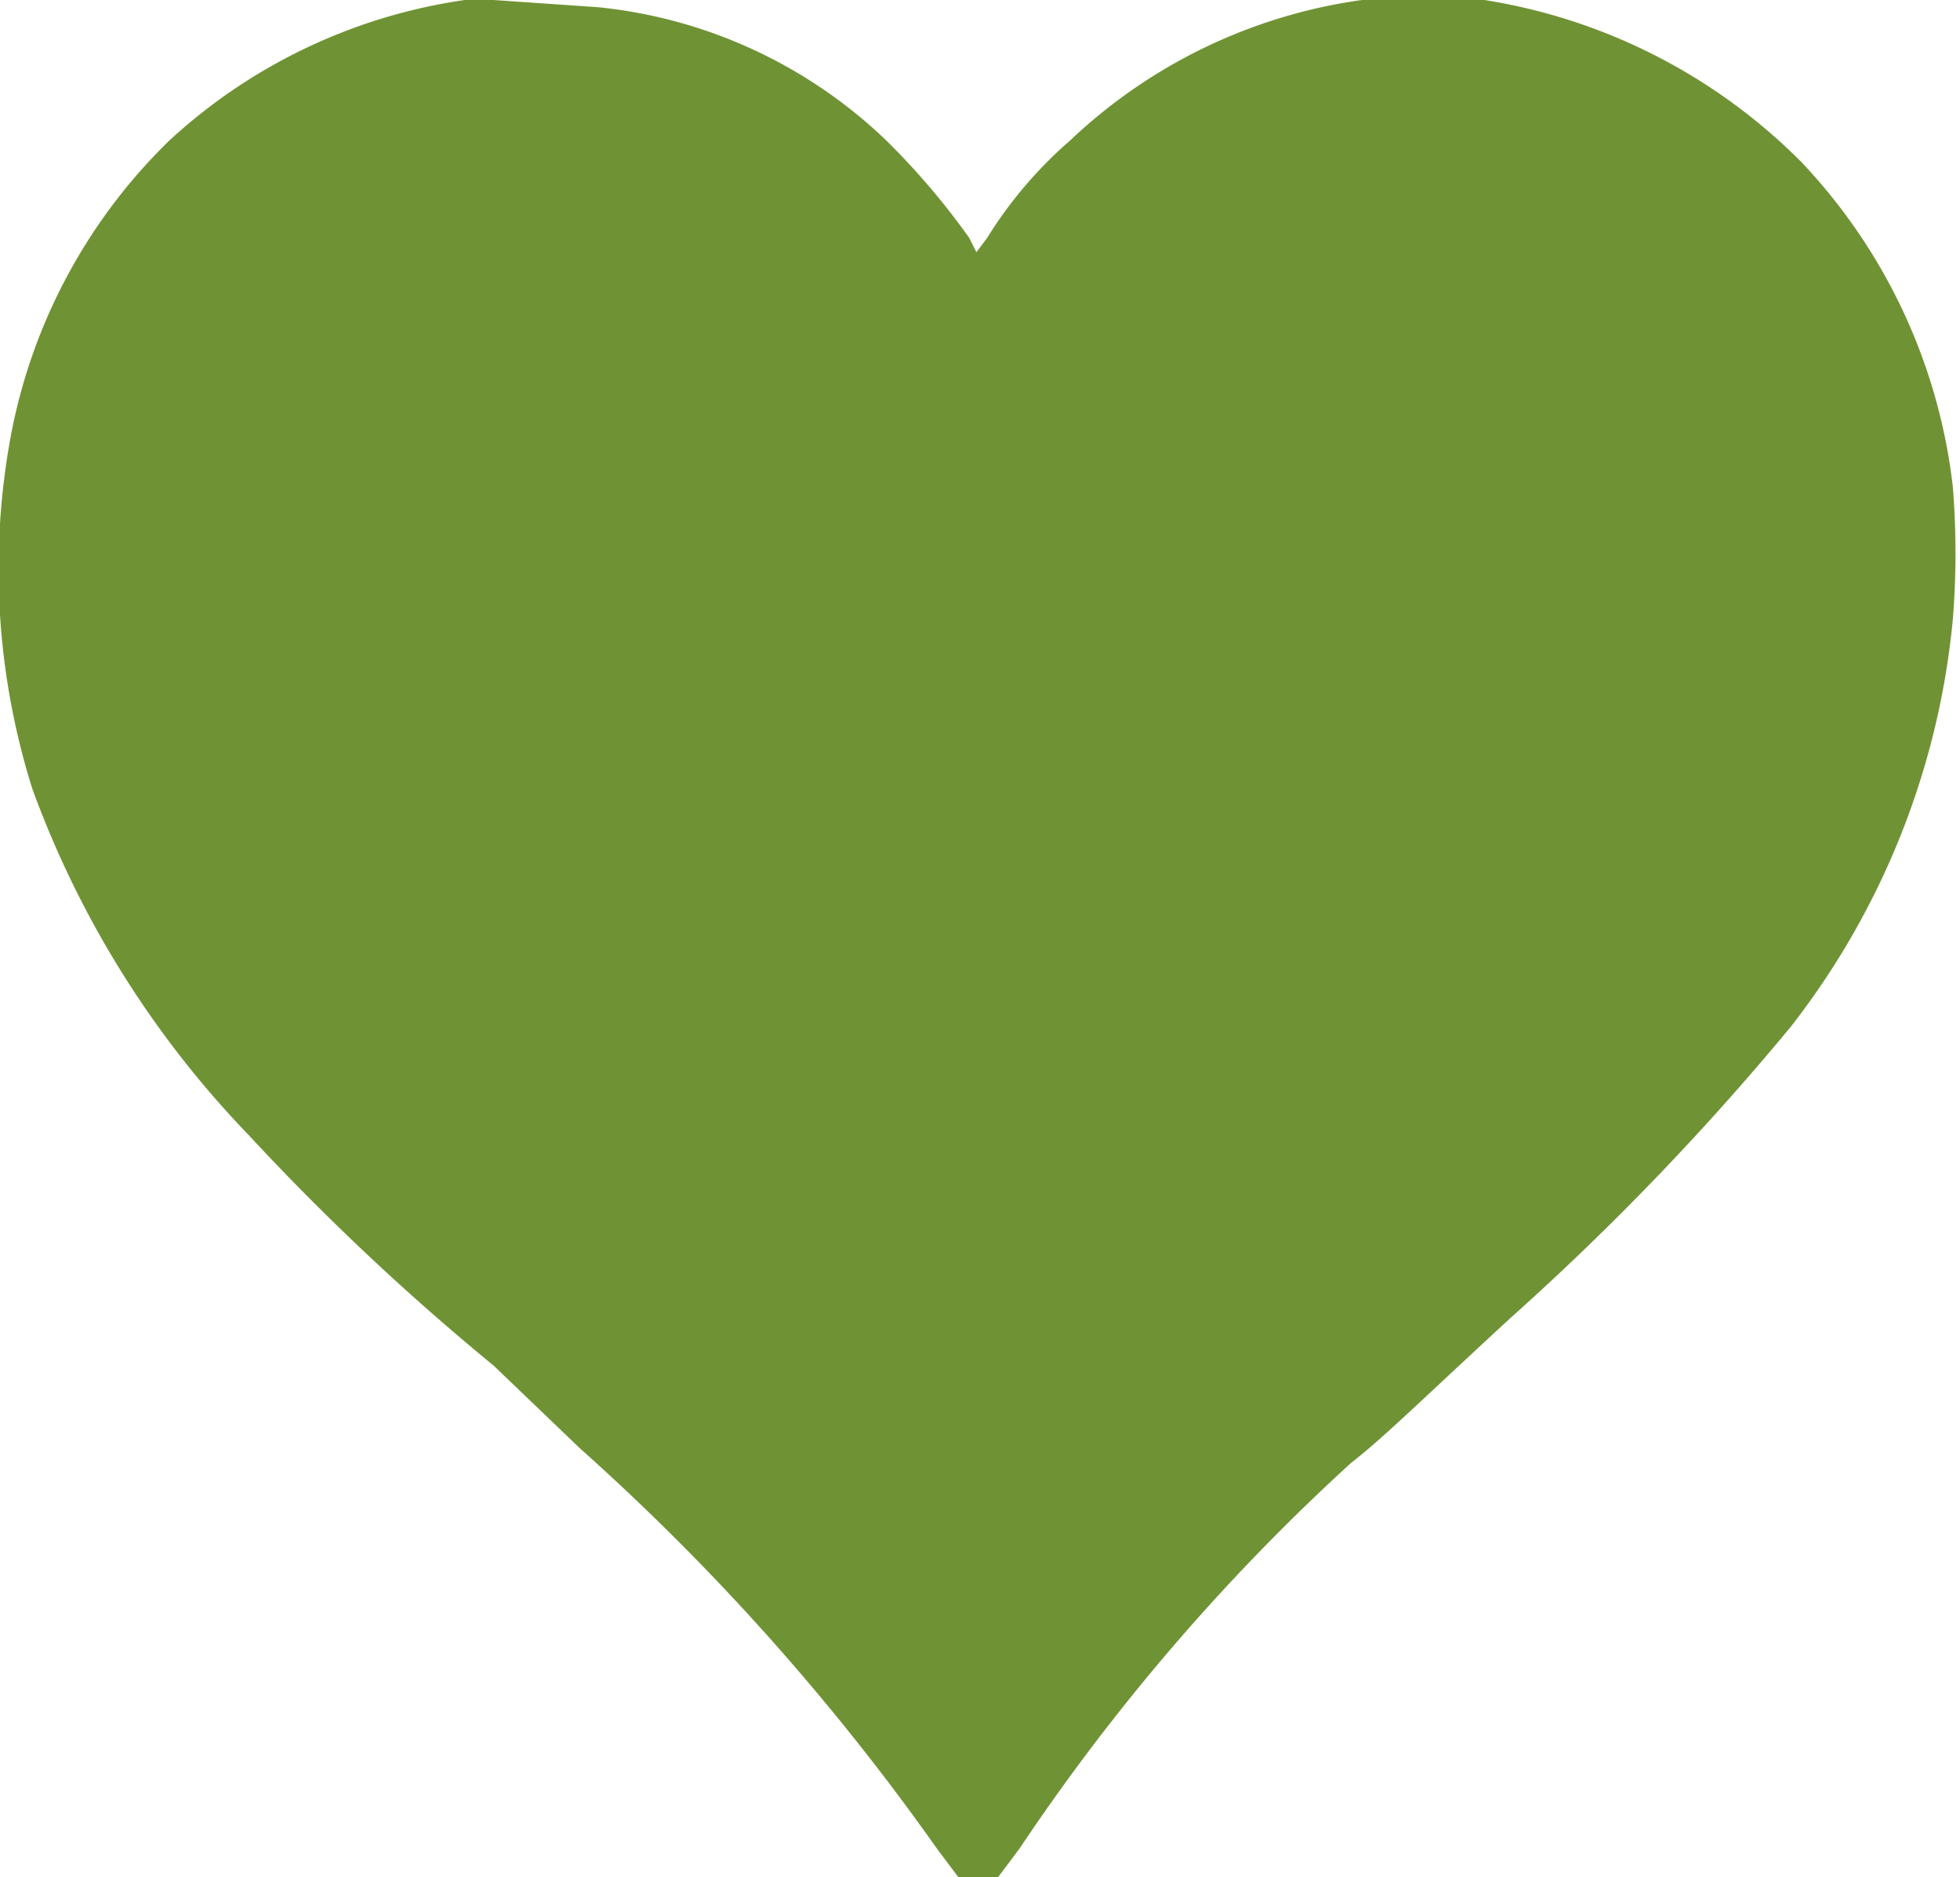 <svg id="Слой_1" data-name="Слой 1" xmlns="http://www.w3.org/2000/svg" viewBox="0 0 54.4 52.1"><defs><style>.cls-1{fill:#6f9334;}</style></defs><title>избранное</title><path class="cls-1" d="M17.4,3.6h-.8A15.3,15.3,0,0,0,8.4,7.5,15.4,15.4,0,0,0,4,15.7a20.3,20.3,0,0,0,.6,9.8,27.3,27.3,0,0,0,6,9.6,68.6,68.6,0,0,0,6.8,6.4l2.4,2.3a65.5,65.5,0,0,1,9.9,11.1l.6.8h1.1l.6-.8a58.5,58.5,0,0,1,9.2-10.7c.9-.7,1.8-1.6,4.4-4a74.6,74.6,0,0,0,7.8-8.1,21.7,21.7,0,0,0,4.5-11.3,22.9,22.9,0,0,0,0-3.7,15.7,15.7,0,0,0-4.2-9,15.9,15.9,0,0,0-8.8-4.5H41.5a14.7,14.7,0,0,0-8.1,3.9,11.8,11.8,0,0,0-2.3,2.7l-.3.4-.2-.4a20.4,20.4,0,0,0-2.3-2.7,13.5,13.5,0,0,0-8-3.7Z" transform="translate(-3.7 -3.6)"/></svg>